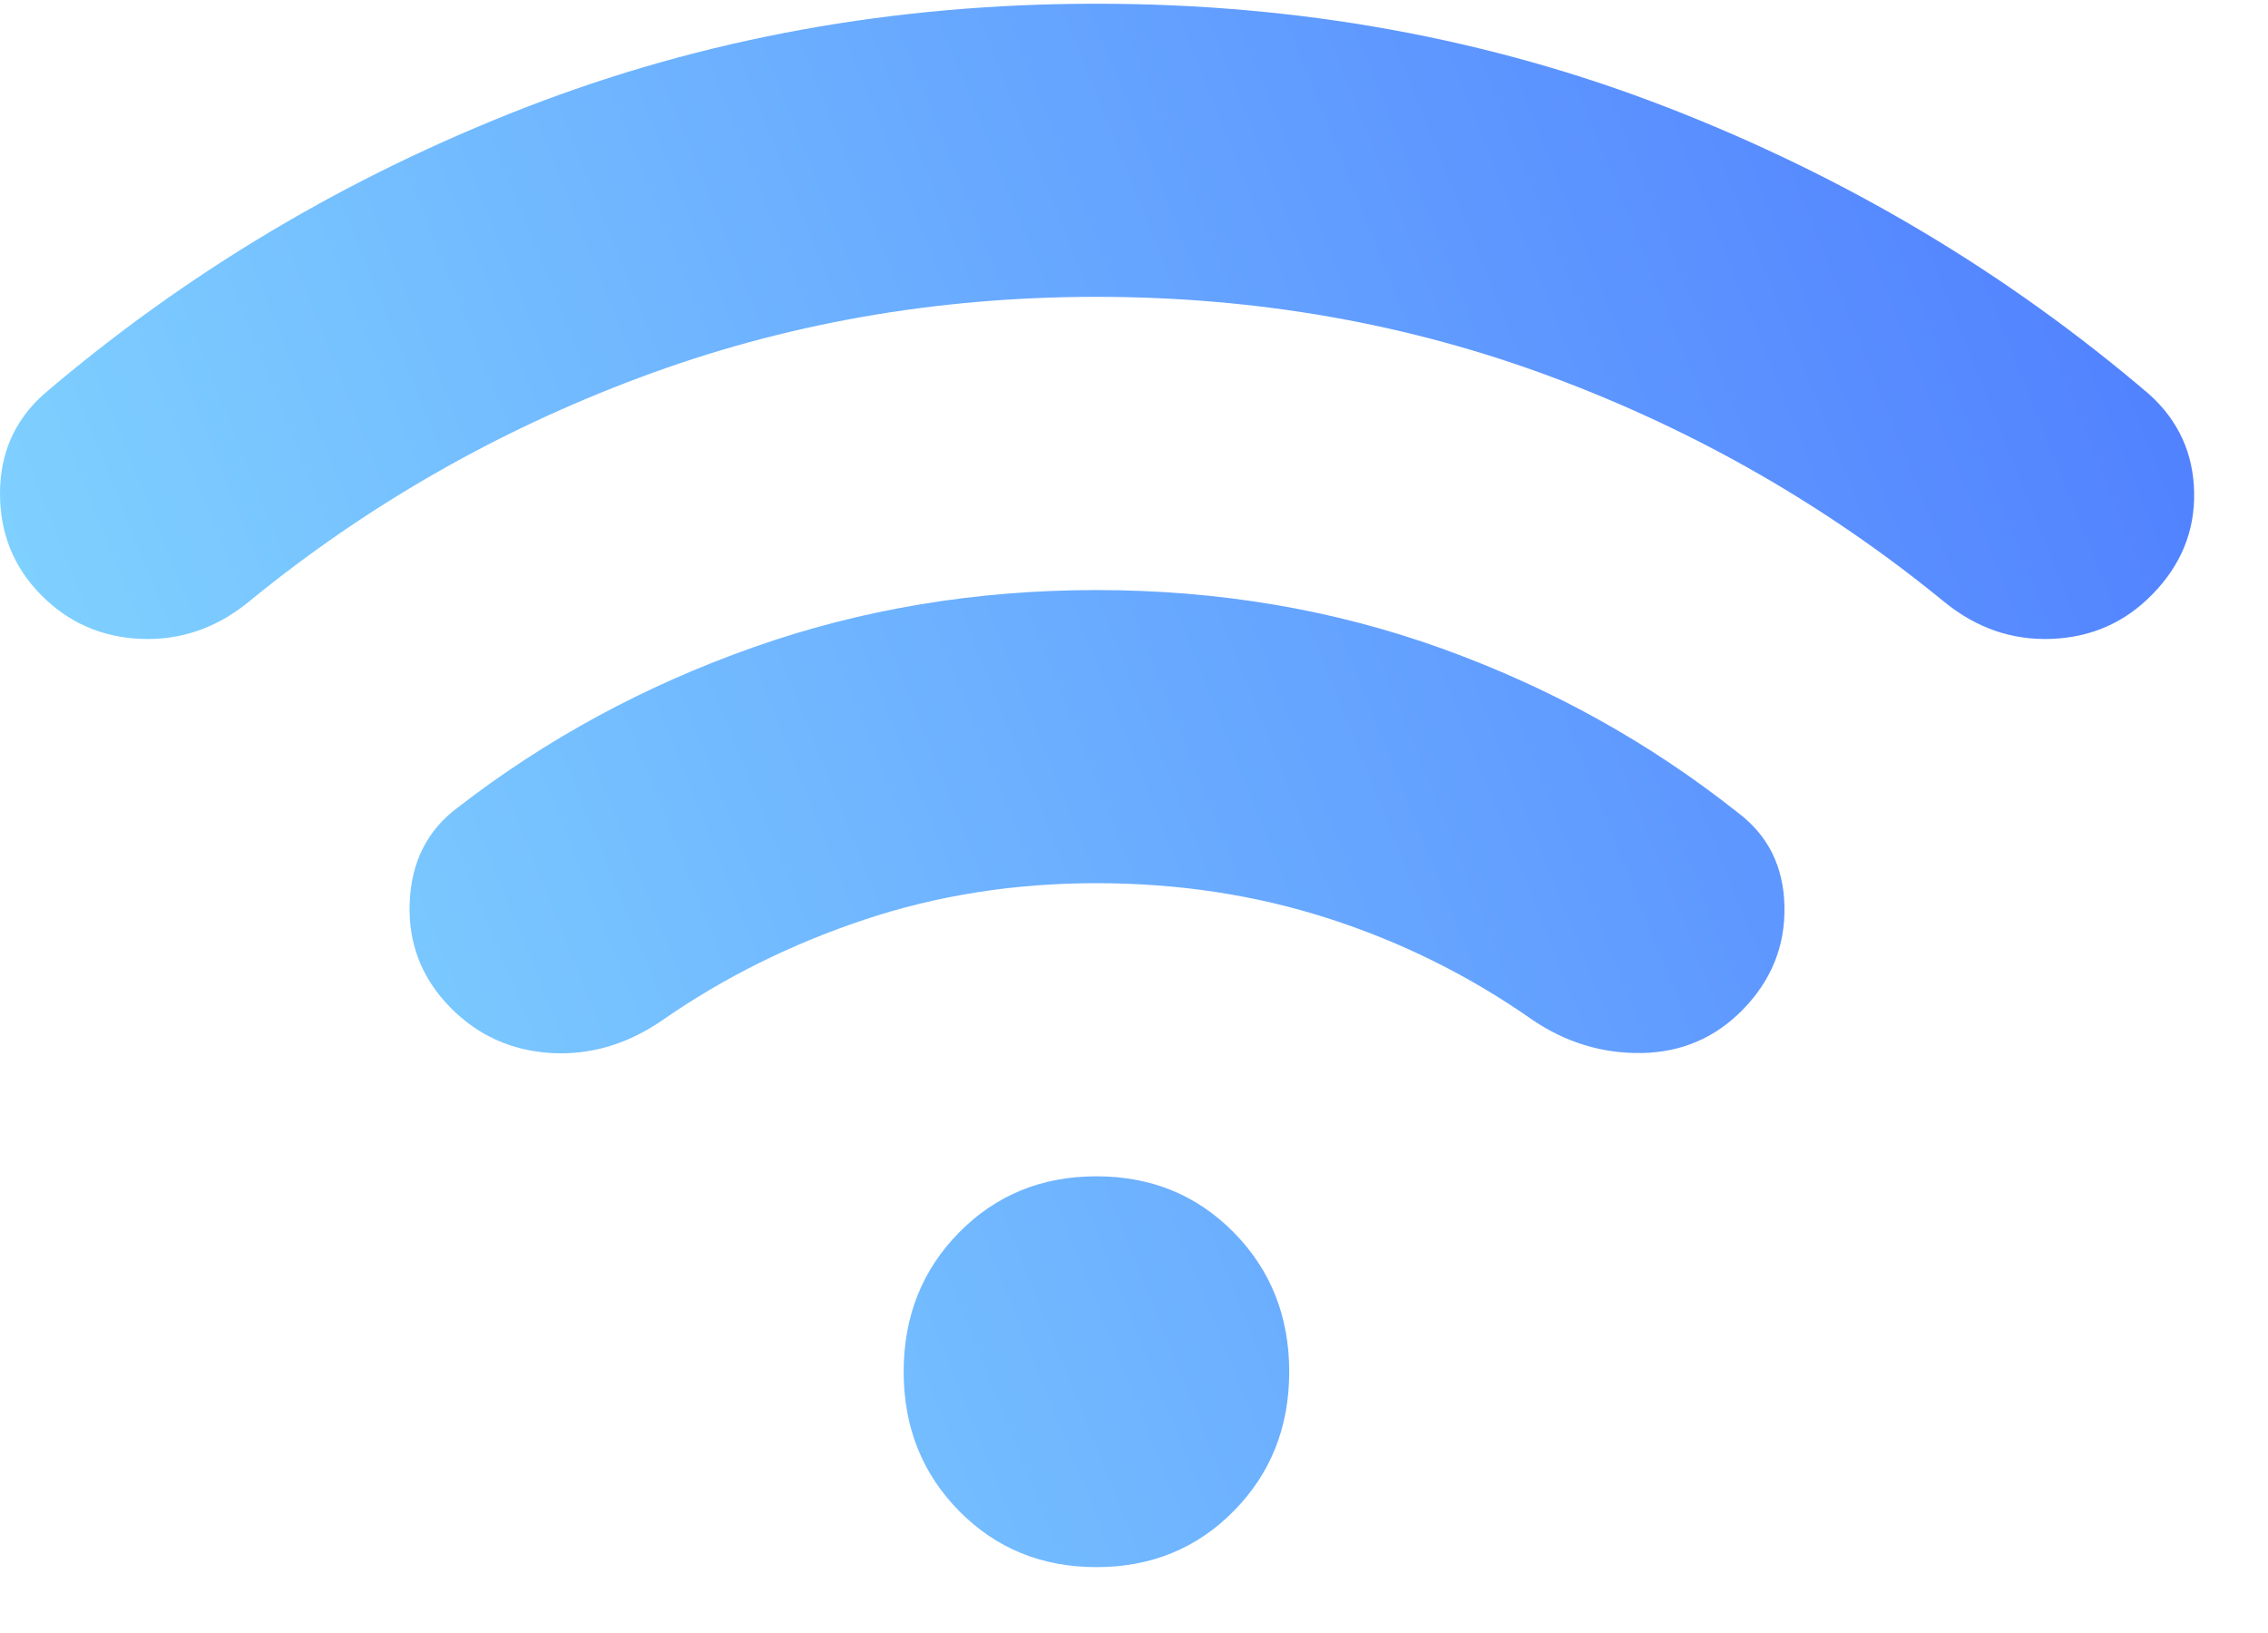 <?xml version="1.0" encoding="UTF-8"?> <svg xmlns="http://www.w3.org/2000/svg" width="25" height="18" viewBox="0 0 25 18" fill="none"> <path d="M4.967 11.108C4.648 10.785 4.498 10.399 4.516 9.95C4.533 9.501 4.71 9.151 5.047 8.9C6.021 8.146 7.106 7.558 8.301 7.136C9.496 6.714 10.758 6.504 12.086 6.504C13.432 6.504 14.703 6.719 15.898 7.15C17.093 7.581 18.178 8.182 19.152 8.954C19.488 9.205 19.661 9.551 19.67 9.991C19.679 10.431 19.523 10.812 19.205 11.135C18.904 11.44 18.536 11.598 18.103 11.607C17.669 11.615 17.266 11.494 16.894 11.243C16.203 10.758 15.455 10.386 14.65 10.126C13.844 9.865 12.989 9.735 12.086 9.735C11.183 9.735 10.329 9.869 9.523 10.139C8.717 10.408 7.978 10.776 7.305 11.243C6.915 11.512 6.504 11.633 6.07 11.607C5.636 11.579 5.268 11.413 4.967 11.108ZM0.452 6.557C0.151 6.252 0 5.88 0 5.439C0 5 0.159 4.637 0.478 4.349C2.054 3.003 3.825 1.948 5.791 1.185C7.756 0.422 9.855 0.041 12.086 0.041C14.317 0.041 16.416 0.422 18.381 1.185C20.347 1.948 22.118 3.003 23.694 4.349C24.012 4.637 24.177 4.996 24.186 5.426C24.194 5.857 24.039 6.234 23.72 6.557C23.419 6.863 23.052 7.024 22.619 7.042C22.184 7.06 21.79 6.925 21.436 6.638C20.143 5.579 18.705 4.753 17.12 4.161C15.535 3.568 13.857 3.272 12.086 3.272C10.315 3.272 8.637 3.568 7.053 4.161C5.468 4.753 4.029 5.579 2.736 6.638C2.382 6.925 1.988 7.06 1.554 7.042C1.12 7.024 0.753 6.863 0.452 6.557ZM12.086 17.274C11.484 17.274 10.979 17.068 10.572 16.655C10.165 16.242 9.961 15.731 9.961 15.12C9.961 14.51 10.165 13.998 10.572 13.585C10.979 13.172 11.484 12.966 12.086 12.966C12.688 12.966 13.193 13.172 13.6 13.585C14.007 13.998 14.211 14.51 14.211 15.12C14.211 15.731 14.007 16.242 13.6 16.655C13.193 17.068 12.688 17.274 12.086 17.274Z" fill="url(#paint0_linear_27_164)"></path> <defs> <linearGradient id="paint0_linear_27_164" x1="-6.91" y1="13.582" x2="26.895" y2="0.026" gradientUnits="userSpaceOnUse"> <stop stop-color="#91F0FF"></stop> <stop offset="1" stop-color="#4973FF"></stop> </linearGradient> </defs> </svg> 